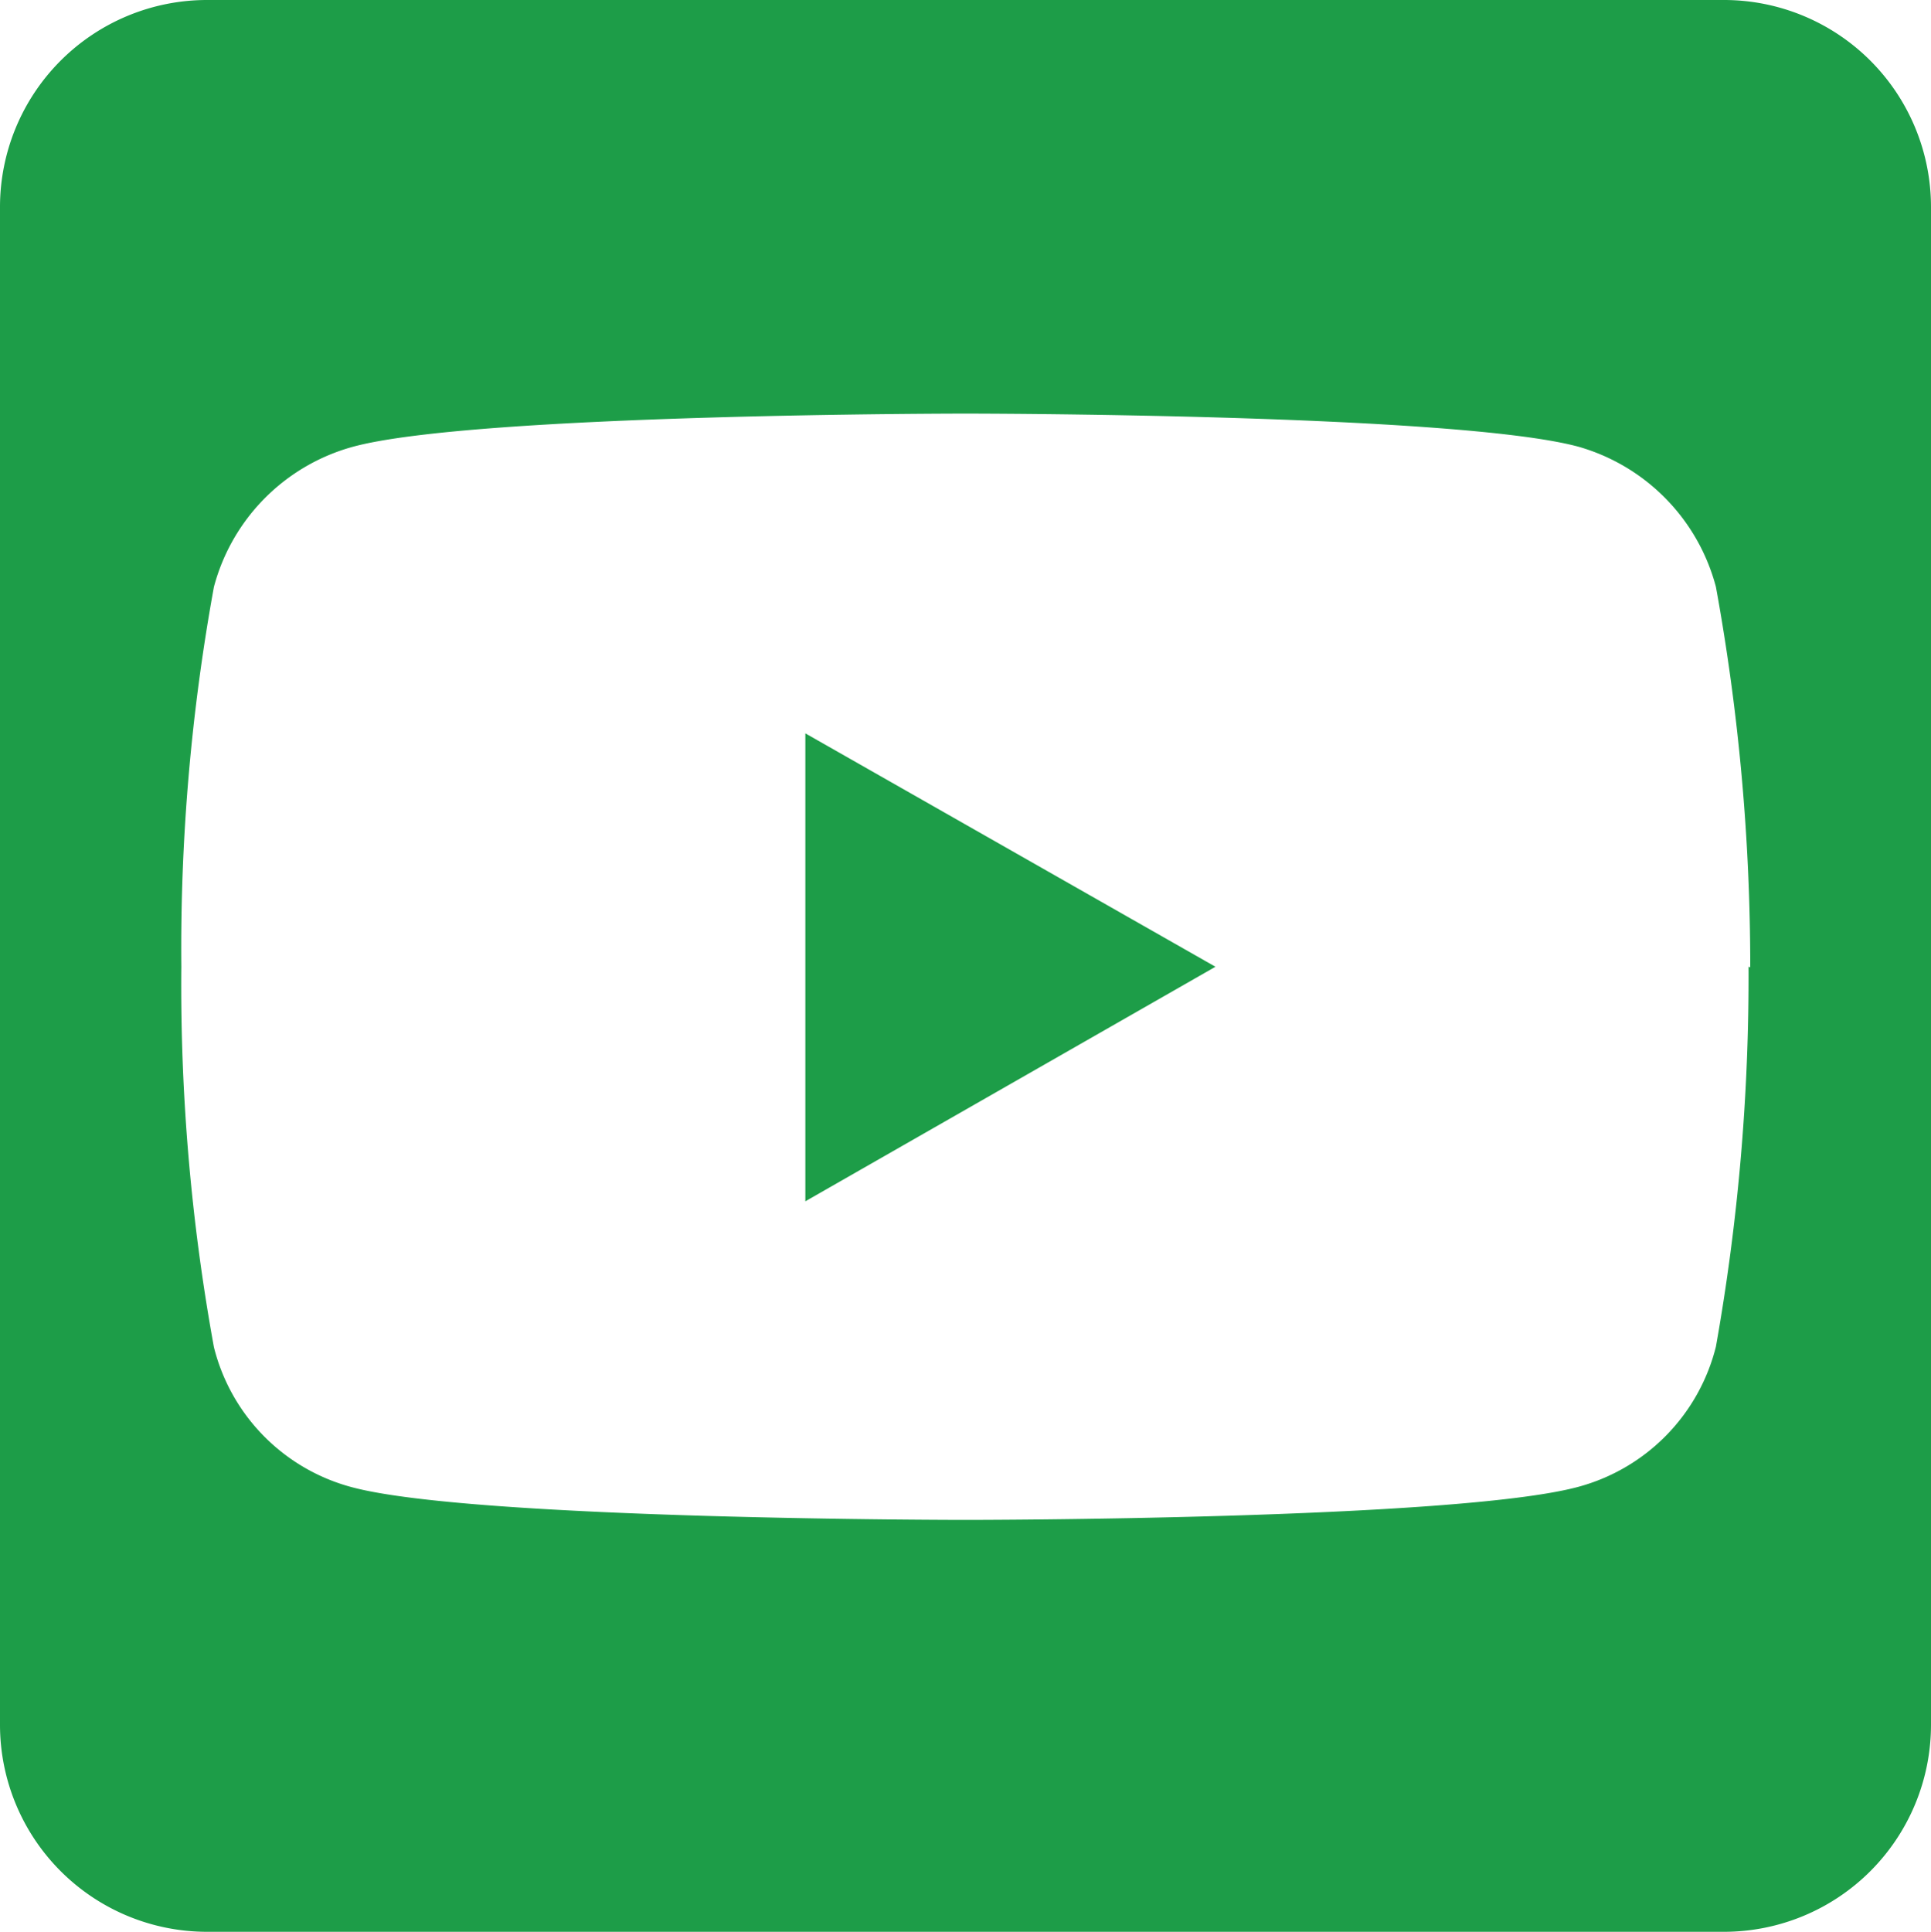<svg xmlns="http://www.w3.org/2000/svg" viewBox="0 0 33.76 33.77"><defs><style>.cls-1{fill:#1d9d48;}</style></defs><g id="Ebene_2" data-name="Ebene 2"><g id="Ebene_1-2" data-name="Ebene 1"><path id="Icon_awesome-youtube-square" data-name="Icon awesome-youtube-square" class="cls-1" d="M14.08,12.82l7.17,4.08L14.08,21Zm19.68-9.2V30.15a3.62,3.62,0,0,1-3.61,3.62H3.62A3.62,3.62,0,0,1,0,30.15V3.62A3.62,3.62,0,0,1,3.62,0H30.15a3.62,3.62,0,0,1,3.61,3.62ZM30.6,16.91A37,37,0,0,0,30,10.26,3.47,3.47,0,0,0,27.6,7.81c-2.13-.58-10.72-.58-10.72-.58s-8.58,0-10.71.58a3.46,3.46,0,0,0-2.43,2.45,35.24,35.24,0,0,0-.57,6.64,35.28,35.28,0,0,0,.57,6.65A3.38,3.38,0,0,0,6.16,26c2.14.57,10.72.57,10.72.57s8.59,0,10.72-.58A3.39,3.39,0,0,0,30,23.54a36.91,36.91,0,0,0,.57-6.64Z"/></g></g></svg>